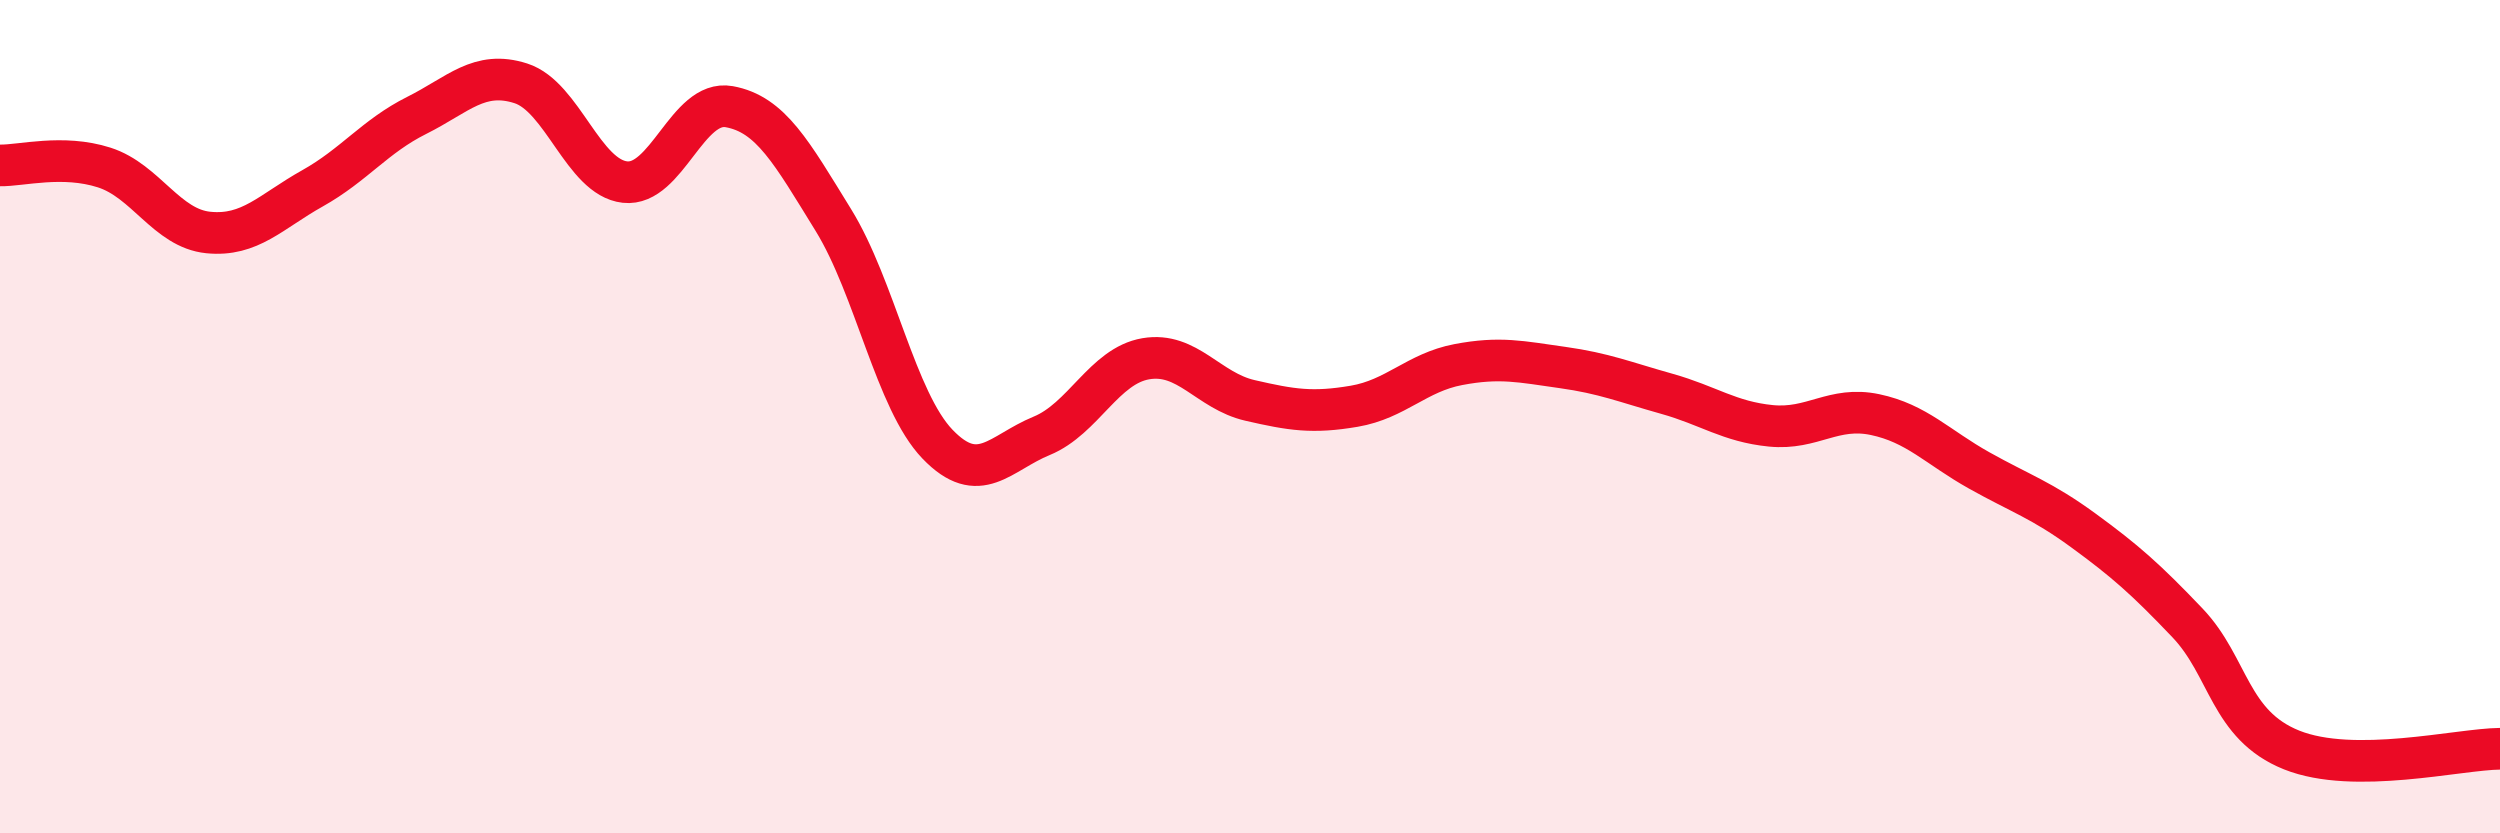 
    <svg width="60" height="20" viewBox="0 0 60 20" xmlns="http://www.w3.org/2000/svg">
      <path
        d="M 0,3.97 C 0.5,3.98 1.5,3.7 2.5,4.02 C 3.5,4.34 4,5.48 5,5.58 C 6,5.68 6.5,5.08 7.5,4.52 C 8.5,3.96 9,3.27 10,2.77 C 11,2.27 11.5,1.68 12.5,2 C 13.5,2.32 14,4.26 15,4.37 C 16,4.48 16.5,2.38 17.5,2.56 C 18.5,2.74 19,3.66 20,5.28 C 21,6.9 21.5,9.62 22.5,10.66 C 23.5,11.7 24,10.87 25,10.46 C 26,10.05 26.5,8.78 27.5,8.61 C 28.5,8.44 29,9.38 30,9.61 C 31,9.84 31.5,9.92 32.5,9.75 C 33.5,9.58 34,8.94 35,8.75 C 36,8.56 36.5,8.68 37.5,8.82 C 38.5,8.96 39,9.17 40,9.45 C 41,9.73 41.5,10.12 42.5,10.22 C 43.5,10.32 44,9.74 45,9.95 C 46,10.16 46.5,10.73 47.5,11.29 C 48.5,11.85 49,12 50,12.73 C 51,13.46 51.5,13.9 52.5,14.95 C 53.5,16 53.5,17.4 55,18 C 56.5,18.6 59,17.98 60,17.97L60 20L0 20Z"
        fill="#EB0A25"
        opacity="0.1"
        stroke-linecap="round"
        stroke-linejoin="round"
      />
      <path
        d="M 0,3.97 C 0.5,3.98 1.5,3.7 2.5,4.02 C 3.5,4.34 4,5.48 5,5.58 C 6,5.68 6.5,5.08 7.5,4.52 C 8.5,3.96 9,3.27 10,2.77 C 11,2.27 11.5,1.68 12.5,2 C 13.5,2.32 14,4.26 15,4.37 C 16,4.48 16.5,2.38 17.5,2.56 C 18.5,2.74 19,3.66 20,5.28 C 21,6.9 21.5,9.62 22.5,10.66 C 23.5,11.7 24,10.87 25,10.46 C 26,10.05 26.5,8.78 27.5,8.61 C 28.5,8.44 29,9.38 30,9.61 C 31,9.84 31.5,9.92 32.5,9.75 C 33.5,9.58 34,8.94 35,8.75 C 36,8.56 36.5,8.68 37.5,8.82 C 38.5,8.96 39,9.17 40,9.45 C 41,9.73 41.5,10.12 42.5,10.22 C 43.5,10.32 44,9.74 45,9.95 C 46,10.16 46.5,10.73 47.5,11.29 C 48.5,11.85 49,12 50,12.73 C 51,13.46 51.5,13.9 52.5,14.95 C 53.5,16 53.5,17.4 55,18 C 56.5,18.6 59,17.98 60,17.97"
        stroke="#EB0A25"
        stroke-width="1"
        fill="none"
        stroke-linecap="round"
        stroke-linejoin="round"
      />
    </svg>
  